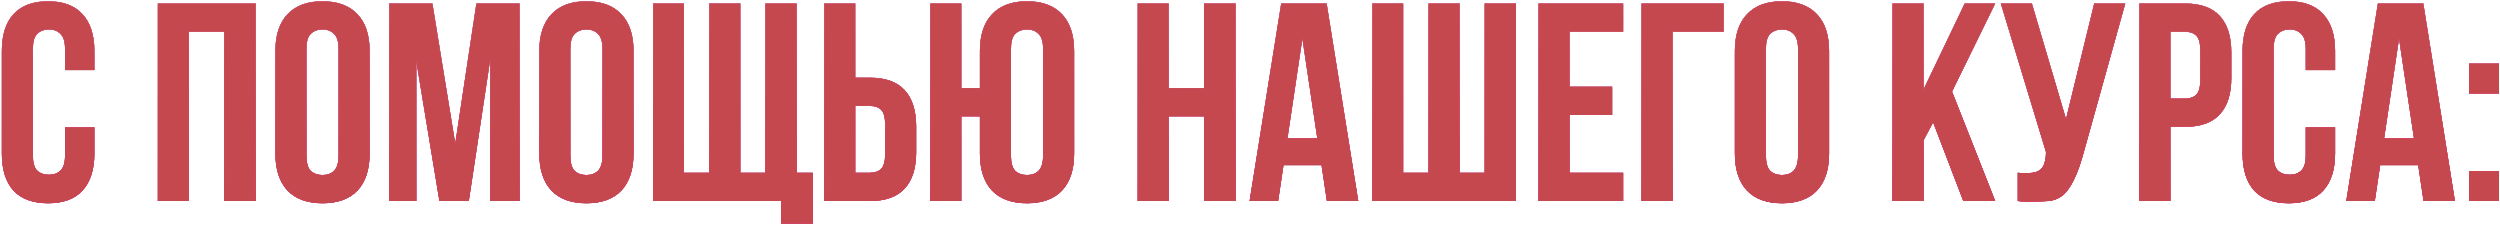 <?xml version="1.0" encoding="UTF-8"?> <svg xmlns="http://www.w3.org/2000/svg" width="709" height="64" viewBox="0 0 709 64" fill="none"><path d="M26.765 36.12V43.56C26.765 48.093 25.645 51.587 23.405 54.04C21.218 56.44 17.965 57.64 13.645 57.64C9.325 57.64 6.045 56.44 3.805 54.04C1.618 51.587 0.525 48.093 0.525 43.56V14.44C0.525 9.907 1.618 6.44 3.805 4.04C6.045 1.587 9.325 0.36 13.645 0.36C17.965 0.36 21.218 1.587 23.405 4.04C25.645 6.44 26.765 9.907 26.765 14.44V19.88H18.445V13.88C18.445 11.853 18.018 10.44 17.165 9.64C16.365 8.787 15.272 8.36 13.885 8.36C12.498 8.36 11.378 8.787 10.525 9.64C9.725 10.44 9.325 11.853 9.325 13.88V44.12C9.325 46.147 9.725 47.56 10.525 48.36C11.378 49.16 12.498 49.56 13.885 49.56C15.272 49.56 16.365 49.16 17.165 48.36C18.018 47.56 18.445 46.147 18.445 44.12V36.12H26.765ZM53.562 57H44.763V1H72.522V57H63.562V9H53.562V57ZM86.903 44.12C86.903 46.147 87.303 47.587 88.103 48.44C88.957 49.24 90.076 49.64 91.463 49.64C92.85 49.64 93.943 49.24 94.743 48.44C95.597 47.587 96.023 46.147 96.023 44.12V13.88C96.023 11.853 95.597 10.44 94.743 9.64C93.943 8.787 92.85 8.36 91.463 8.36C90.076 8.36 88.957 8.787 88.103 9.64C87.303 10.44 86.903 11.853 86.903 13.88V44.12ZM78.103 14.44C78.103 9.907 79.25 6.44 81.543 4.04C83.837 1.587 87.143 0.36 91.463 0.36C95.783 0.36 99.09 1.587 101.383 4.04C103.676 6.44 104.823 9.907 104.823 14.44V43.56C104.823 48.093 103.676 51.587 101.383 54.04C99.09 56.44 95.783 57.64 91.463 57.64C87.143 57.64 83.837 56.44 81.543 54.04C79.25 51.587 78.103 48.093 78.103 43.56V14.44ZM129.108 40.76L135.108 1H147.348V57H139.028V16.84L132.948 57H124.628L118.068 17.4V57H110.388V1H122.628L129.108 40.76ZM161.747 44.12C161.747 46.147 162.147 47.587 162.947 48.44C163.8 49.24 164.92 49.64 166.307 49.64C167.694 49.64 168.787 49.24 169.587 48.44C170.44 47.587 170.867 46.147 170.867 44.12V13.88C170.867 11.853 170.44 10.44 169.587 9.64C168.787 8.787 167.694 8.36 166.307 8.36C164.92 8.36 163.8 8.787 162.947 9.64C162.147 10.44 161.747 11.853 161.747 13.88V44.12ZM152.947 14.44C152.947 9.907 154.094 6.44 156.387 4.04C158.68 1.587 161.987 0.36 166.307 0.36C170.627 0.36 173.934 1.587 176.227 4.04C178.52 6.44 179.667 9.907 179.667 14.44V43.56C179.667 48.093 178.52 51.587 176.227 54.04C173.934 56.44 170.627 57.64 166.307 57.64C161.987 57.64 158.68 56.44 156.387 54.04C154.094 51.587 152.947 48.093 152.947 43.56V14.44ZM185.231 1H193.951V49H201.151V1H209.951V49H217.071V1H225.951V49H230.511V63.4H221.551V57H185.231V1ZM246.707 49C248.094 49 249.16 48.627 249.907 47.88C250.654 47.133 251.027 45.747 251.027 43.72V35.32C251.027 33.293 250.654 31.907 249.907 31.16C249.16 30.413 248.094 30.04 246.707 30.04H242.547V49H246.707ZM233.747 57V1H242.547V22.04H246.707C251.134 22.04 254.414 23.213 256.547 25.56C258.734 27.907 259.827 31.347 259.827 35.88V43.16C259.827 47.693 258.734 51.133 256.547 53.48C254.414 55.827 251.134 57 246.707 57H233.747ZM272.625 57H263.825V1H272.625V25H277.905V14.44C277.905 9.907 279.052 6.44 281.345 4.04C283.638 1.587 286.945 0.36 291.265 0.36C295.585 0.36 298.892 1.587 301.185 4.04C303.478 6.44 304.625 9.907 304.625 14.44V43.56C304.625 48.093 303.478 51.587 301.185 54.04C298.892 56.44 295.585 57.64 291.265 57.64C286.945 57.64 283.638 56.44 281.345 54.04C279.052 51.587 277.905 48.093 277.905 43.56V33H272.625V57ZM286.705 44.12C286.705 46.147 287.105 47.587 287.905 48.44C288.758 49.24 289.878 49.64 291.265 49.64C292.652 49.64 293.745 49.24 294.545 48.44C295.398 47.587 295.825 46.147 295.825 44.12V13.88C295.825 11.853 295.398 10.44 294.545 9.64C293.745 8.787 292.652 8.36 291.265 8.36C289.878 8.36 288.758 8.787 287.905 9.64C287.105 10.44 286.705 11.853 286.705 13.88V44.12ZM331.453 57H322.653V1H331.453V25H341.453V1H350.413V57H341.453V33H331.453V57ZM385.194 57H376.314L374.794 46.84H363.994L362.474 57H354.394L363.354 1H376.234L385.194 57ZM365.114 39.24H373.594L369.354 10.92L365.114 39.24ZM413.936 49H421.056V1H429.936V57H389.216V1H397.936V49H405.136V1H413.936V49ZM445.125 24.6H457.205V32.6H445.125V49H460.325V57H436.325V1H460.325V9H445.125V24.6ZM474.344 57H465.544V1H488.824V9H474.344V57ZM500.809 44.12C500.809 46.147 501.209 47.587 502.009 48.44C502.863 49.24 503.983 49.64 505.369 49.64C506.756 49.64 507.849 49.24 508.649 48.44C509.503 47.587 509.929 46.147 509.929 44.12V13.88C509.929 11.853 509.503 10.44 508.649 9.64C507.849 8.787 506.756 8.36 505.369 8.36C503.983 8.36 502.863 8.787 502.009 9.64C501.209 10.44 500.809 11.853 500.809 13.88V44.12ZM492.009 14.44C492.009 9.907 493.156 6.44 495.449 4.04C497.743 1.587 501.049 0.36 505.369 0.36C509.689 0.36 512.996 1.587 515.289 4.04C517.583 6.44 518.729 9.907 518.729 14.44V43.56C518.729 48.093 517.583 51.587 515.289 54.04C512.996 56.44 509.689 57.64 505.369 57.64C501.049 57.64 497.743 56.44 495.449 54.04C493.156 51.587 492.009 48.093 492.009 43.56V14.44ZM548.236 34.68L545.516 39.8V57H536.716V1H545.516V25.4L557.196 1H565.836L553.596 25.96L565.836 57H556.796L548.236 34.68ZM572.241 49C572.721 49.053 573.227 49.08 573.761 49.08C574.294 49.08 574.801 49.08 575.281 49.08C575.974 49.08 576.614 49 577.201 48.84C577.841 48.68 578.374 48.387 578.801 47.96C579.281 47.533 579.627 46.92 579.841 46.12C580.107 45.32 580.241 44.307 580.241 43.08L567.441 1H576.241L585.921 33.8L593.921 1H602.721L591.201 42.28C590.187 46.12 589.147 49.08 588.081 51.16C587.067 53.187 585.974 54.653 584.801 55.56C583.627 56.413 582.347 56.893 580.961 57C579.627 57.107 578.134 57.16 576.481 57.16C575.681 57.16 574.961 57.16 574.321 57.16C573.681 57.16 572.987 57.107 572.241 57V49ZM619.676 1C624.102 1 627.382 2.173 629.516 4.52C631.702 6.867 632.796 10.307 632.796 14.84V22.12C632.796 26.653 631.702 30.093 629.516 32.44C627.382 34.787 624.102 35.96 619.676 35.96H615.516V57H606.716V1H619.676ZM615.516 9V27.96H619.676C621.062 27.96 622.129 27.587 622.876 26.84C623.622 26.093 623.996 24.707 623.996 22.68V14.28C623.996 12.253 623.622 10.867 622.876 10.12C622.129 9.373 621.062 9 619.676 9H615.516ZM662.234 36.12V43.56C662.234 48.093 661.114 51.587 658.874 54.04C656.687 56.44 653.434 57.64 649.114 57.64C644.794 57.64 641.514 56.44 639.274 54.04C637.087 51.587 635.994 48.093 635.994 43.56V14.44C635.994 9.907 637.087 6.44 639.274 4.04C641.514 1.587 644.794 0.36 649.114 0.36C653.434 0.36 656.687 1.587 658.874 4.04C661.114 6.44 662.234 9.907 662.234 14.44V19.88H653.914V13.88C653.914 11.853 653.487 10.44 652.634 9.64C651.834 8.787 650.74 8.36 649.354 8.36C647.967 8.36 646.847 8.787 645.994 9.64C645.194 10.44 644.794 11.853 644.794 13.88V44.12C644.794 46.147 645.194 47.56 645.994 48.36C646.847 49.16 647.967 49.56 649.354 49.56C650.74 49.56 651.834 49.16 652.634 48.36C653.487 47.56 653.914 46.147 653.914 44.12V36.12H662.234ZM696.209 57H687.329L685.809 46.84H675.009L673.489 57H665.409L674.369 1H687.249L696.209 57ZM676.129 39.24H684.609L680.369 10.92L676.129 39.24ZM708.711 48.52V57H700.231V48.52H708.711ZM708.711 18.04V26.52H700.231V18.04H708.711Z" fill="url(#paint0_linear_5065_768)"></path><path d="M26.765 36.12V43.56C26.765 48.093 25.645 51.587 23.405 54.04C21.218 56.44 17.965 57.64 13.645 57.64C9.325 57.64 6.045 56.44 3.805 54.04C1.618 51.587 0.525 48.093 0.525 43.56V14.44C0.525 9.907 1.618 6.44 3.805 4.04C6.045 1.587 9.325 0.36 13.645 0.36C17.965 0.36 21.218 1.587 23.405 4.04C25.645 6.44 26.765 9.907 26.765 14.44V19.88H18.445V13.88C18.445 11.853 18.018 10.44 17.165 9.64C16.365 8.787 15.272 8.36 13.885 8.36C12.498 8.36 11.378 8.787 10.525 9.64C9.725 10.44 9.325 11.853 9.325 13.88V44.12C9.325 46.147 9.725 47.56 10.525 48.36C11.378 49.16 12.498 49.56 13.885 49.56C15.272 49.56 16.365 49.16 17.165 48.36C18.018 47.56 18.445 46.147 18.445 44.12V36.12H26.765ZM53.562 57H44.763V1H72.522V57H63.562V9H53.562V57ZM86.903 44.12C86.903 46.147 87.303 47.587 88.103 48.44C88.957 49.24 90.076 49.64 91.463 49.64C92.85 49.64 93.943 49.24 94.743 48.44C95.597 47.587 96.023 46.147 96.023 44.12V13.88C96.023 11.853 95.597 10.44 94.743 9.64C93.943 8.787 92.85 8.36 91.463 8.36C90.076 8.36 88.957 8.787 88.103 9.64C87.303 10.44 86.903 11.853 86.903 13.88V44.12ZM78.103 14.44C78.103 9.907 79.25 6.44 81.543 4.04C83.837 1.587 87.143 0.36 91.463 0.36C95.783 0.36 99.09 1.587 101.383 4.04C103.676 6.44 104.823 9.907 104.823 14.44V43.56C104.823 48.093 103.676 51.587 101.383 54.04C99.09 56.44 95.783 57.64 91.463 57.64C87.143 57.64 83.837 56.44 81.543 54.04C79.25 51.587 78.103 48.093 78.103 43.56V14.44ZM129.108 40.76L135.108 1H147.348V57H139.028V16.84L132.948 57H124.628L118.068 17.4V57H110.388V1H122.628L129.108 40.76ZM161.747 44.12C161.747 46.147 162.147 47.587 162.947 48.44C163.8 49.24 164.92 49.64 166.307 49.64C167.694 49.64 168.787 49.24 169.587 48.44C170.44 47.587 170.867 46.147 170.867 44.12V13.88C170.867 11.853 170.44 10.44 169.587 9.64C168.787 8.787 167.694 8.36 166.307 8.36C164.92 8.36 163.8 8.787 162.947 9.64C162.147 10.44 161.747 11.853 161.747 13.88V44.12ZM152.947 14.44C152.947 9.907 154.094 6.44 156.387 4.04C158.68 1.587 161.987 0.36 166.307 0.36C170.627 0.36 173.934 1.587 176.227 4.04C178.52 6.44 179.667 9.907 179.667 14.44V43.56C179.667 48.093 178.52 51.587 176.227 54.04C173.934 56.44 170.627 57.64 166.307 57.64C161.987 57.64 158.68 56.44 156.387 54.04C154.094 51.587 152.947 48.093 152.947 43.56V14.44ZM185.231 1H193.951V49H201.151V1H209.951V49H217.071V1H225.951V49H230.511V63.4H221.551V57H185.231V1ZM246.707 49C248.094 49 249.16 48.627 249.907 47.88C250.654 47.133 251.027 45.747 251.027 43.72V35.32C251.027 33.293 250.654 31.907 249.907 31.16C249.16 30.413 248.094 30.04 246.707 30.04H242.547V49H246.707ZM233.747 57V1H242.547V22.04H246.707C251.134 22.04 254.414 23.213 256.547 25.56C258.734 27.907 259.827 31.347 259.827 35.88V43.16C259.827 47.693 258.734 51.133 256.547 53.48C254.414 55.827 251.134 57 246.707 57H233.747ZM272.625 57H263.825V1H272.625V25H277.905V14.44C277.905 9.907 279.052 6.44 281.345 4.04C283.638 1.587 286.945 0.36 291.265 0.36C295.585 0.36 298.892 1.587 301.185 4.04C303.478 6.44 304.625 9.907 304.625 14.44V43.56C304.625 48.093 303.478 51.587 301.185 54.04C298.892 56.44 295.585 57.64 291.265 57.64C286.945 57.64 283.638 56.44 281.345 54.04C279.052 51.587 277.905 48.093 277.905 43.56V33H272.625V57ZM286.705 44.12C286.705 46.147 287.105 47.587 287.905 48.44C288.758 49.24 289.878 49.64 291.265 49.64C292.652 49.64 293.745 49.24 294.545 48.44C295.398 47.587 295.825 46.147 295.825 44.12V13.88C295.825 11.853 295.398 10.44 294.545 9.64C293.745 8.787 292.652 8.36 291.265 8.36C289.878 8.36 288.758 8.787 287.905 9.64C287.105 10.44 286.705 11.853 286.705 13.88V44.12ZM331.453 57H322.653V1H331.453V25H341.453V1H350.413V57H341.453V33H331.453V57ZM385.194 57H376.314L374.794 46.84H363.994L362.474 57H354.394L363.354 1H376.234L385.194 57ZM365.114 39.24H373.594L369.354 10.92L365.114 39.24ZM413.936 49H421.056V1H429.936V57H389.216V1H397.936V49H405.136V1H413.936V49ZM445.125 24.6H457.205V32.6H445.125V49H460.325V57H436.325V1H460.325V9H445.125V24.6ZM474.344 57H465.544V1H488.824V9H474.344V57ZM500.809 44.12C500.809 46.147 501.209 47.587 502.009 48.44C502.863 49.24 503.983 49.64 505.369 49.64C506.756 49.64 507.849 49.24 508.649 48.44C509.503 47.587 509.929 46.147 509.929 44.12V13.88C509.929 11.853 509.503 10.44 508.649 9.64C507.849 8.787 506.756 8.36 505.369 8.36C503.983 8.36 502.863 8.787 502.009 9.64C501.209 10.44 500.809 11.853 500.809 13.88V44.12ZM492.009 14.44C492.009 9.907 493.156 6.44 495.449 4.04C497.743 1.587 501.049 0.36 505.369 0.36C509.689 0.36 512.996 1.587 515.289 4.04C517.583 6.44 518.729 9.907 518.729 14.44V43.56C518.729 48.093 517.583 51.587 515.289 54.04C512.996 56.44 509.689 57.64 505.369 57.64C501.049 57.64 497.743 56.44 495.449 54.04C493.156 51.587 492.009 48.093 492.009 43.56V14.44ZM548.236 34.68L545.516 39.8V57H536.716V1H545.516V25.4L557.196 1H565.836L553.596 25.96L565.836 57H556.796L548.236 34.68ZM572.241 49C572.721 49.053 573.227 49.08 573.761 49.08C574.294 49.08 574.801 49.08 575.281 49.08C575.974 49.08 576.614 49 577.201 48.84C577.841 48.68 578.374 48.387 578.801 47.96C579.281 47.533 579.627 46.92 579.841 46.12C580.107 45.32 580.241 44.307 580.241 43.08L567.441 1H576.241L585.921 33.8L593.921 1H602.721L591.201 42.28C590.187 46.12 589.147 49.08 588.081 51.16C587.067 53.187 585.974 54.653 584.801 55.56C583.627 56.413 582.347 56.893 580.961 57C579.627 57.107 578.134 57.16 576.481 57.16C575.681 57.16 574.961 57.16 574.321 57.16C573.681 57.16 572.987 57.107 572.241 57V49ZM619.676 1C624.102 1 627.382 2.173 629.516 4.52C631.702 6.867 632.796 10.307 632.796 14.84V22.12C632.796 26.653 631.702 30.093 629.516 32.44C627.382 34.787 624.102 35.96 619.676 35.96H615.516V57H606.716V1H619.676ZM615.516 9V27.96H619.676C621.062 27.96 622.129 27.587 622.876 26.84C623.622 26.093 623.996 24.707 623.996 22.68V14.28C623.996 12.253 623.622 10.867 622.876 10.12C622.129 9.373 621.062 9 619.676 9H615.516ZM662.234 36.12V43.56C662.234 48.093 661.114 51.587 658.874 54.04C656.687 56.44 653.434 57.64 649.114 57.64C644.794 57.64 641.514 56.44 639.274 54.04C637.087 51.587 635.994 48.093 635.994 43.56V14.44C635.994 9.907 637.087 6.44 639.274 4.04C641.514 1.587 644.794 0.36 649.114 0.36C653.434 0.36 656.687 1.587 658.874 4.04C661.114 6.44 662.234 9.907 662.234 14.44V19.88H653.914V13.88C653.914 11.853 653.487 10.44 652.634 9.64C651.834 8.787 650.74 8.36 649.354 8.36C647.967 8.36 646.847 8.787 645.994 9.64C645.194 10.44 644.794 11.853 644.794 13.88V44.12C644.794 46.147 645.194 47.56 645.994 48.36C646.847 49.16 647.967 49.56 649.354 49.56C650.74 49.56 651.834 49.16 652.634 48.36C653.487 47.56 653.914 46.147 653.914 44.12V36.12H662.234ZM696.209 57H687.329L685.809 46.84H675.009L673.489 57H665.409L674.369 1H687.249L696.209 57ZM676.129 39.24H684.609L680.369 10.92L676.129 39.24ZM708.711 48.52V57H700.231V48.52H708.711ZM708.711 18.04V26.52H700.231V18.04H708.711Z" fill="#FF0856"></path><path d="M26.765 36.12V43.56C26.765 48.093 25.645 51.587 23.405 54.04C21.218 56.44 17.965 57.64 13.645 57.64C9.325 57.64 6.045 56.44 3.805 54.04C1.618 51.587 0.525 48.093 0.525 43.56V14.44C0.525 9.907 1.618 6.44 3.805 4.04C6.045 1.587 9.325 0.36 13.645 0.36C17.965 0.36 21.218 1.587 23.405 4.04C25.645 6.44 26.765 9.907 26.765 14.44V19.88H18.445V13.88C18.445 11.853 18.018 10.44 17.165 9.64C16.365 8.787 15.272 8.36 13.885 8.36C12.498 8.36 11.378 8.787 10.525 9.64C9.725 10.44 9.325 11.853 9.325 13.88V44.12C9.325 46.147 9.725 47.56 10.525 48.36C11.378 49.16 12.498 49.56 13.885 49.56C15.272 49.56 16.365 49.16 17.165 48.36C18.018 47.56 18.445 46.147 18.445 44.12V36.12H26.765ZM53.562 57H44.763V1H72.522V57H63.562V9H53.562V57ZM86.903 44.12C86.903 46.147 87.303 47.587 88.103 48.44C88.957 49.24 90.076 49.64 91.463 49.64C92.85 49.64 93.943 49.24 94.743 48.44C95.597 47.587 96.023 46.147 96.023 44.12V13.88C96.023 11.853 95.597 10.44 94.743 9.64C93.943 8.787 92.85 8.36 91.463 8.36C90.076 8.36 88.957 8.787 88.103 9.64C87.303 10.44 86.903 11.853 86.903 13.88V44.12ZM78.103 14.44C78.103 9.907 79.25 6.44 81.543 4.04C83.837 1.587 87.143 0.36 91.463 0.36C95.783 0.36 99.09 1.587 101.383 4.04C103.676 6.44 104.823 9.907 104.823 14.44V43.56C104.823 48.093 103.676 51.587 101.383 54.04C99.09 56.44 95.783 57.64 91.463 57.64C87.143 57.64 83.837 56.44 81.543 54.04C79.25 51.587 78.103 48.093 78.103 43.56V14.44ZM129.108 40.76L135.108 1H147.348V57H139.028V16.84L132.948 57H124.628L118.068 17.4V57H110.388V1H122.628L129.108 40.76ZM161.747 44.12C161.747 46.147 162.147 47.587 162.947 48.44C163.8 49.24 164.92 49.64 166.307 49.64C167.694 49.64 168.787 49.24 169.587 48.44C170.44 47.587 170.867 46.147 170.867 44.12V13.88C170.867 11.853 170.44 10.44 169.587 9.64C168.787 8.787 167.694 8.36 166.307 8.36C164.92 8.36 163.8 8.787 162.947 9.64C162.147 10.44 161.747 11.853 161.747 13.88V44.12ZM152.947 14.44C152.947 9.907 154.094 6.44 156.387 4.04C158.68 1.587 161.987 0.36 166.307 0.36C170.627 0.36 173.934 1.587 176.227 4.04C178.52 6.44 179.667 9.907 179.667 14.44V43.56C179.667 48.093 178.52 51.587 176.227 54.04C173.934 56.44 170.627 57.64 166.307 57.64C161.987 57.64 158.68 56.44 156.387 54.04C154.094 51.587 152.947 48.093 152.947 43.56V14.44ZM185.231 1H193.951V49H201.151V1H209.951V49H217.071V1H225.951V49H230.511V63.4H221.551V57H185.231V1ZM246.707 49C248.094 49 249.16 48.627 249.907 47.88C250.654 47.133 251.027 45.747 251.027 43.72V35.32C251.027 33.293 250.654 31.907 249.907 31.16C249.16 30.413 248.094 30.04 246.707 30.04H242.547V49H246.707ZM233.747 57V1H242.547V22.04H246.707C251.134 22.04 254.414 23.213 256.547 25.56C258.734 27.907 259.827 31.347 259.827 35.88V43.16C259.827 47.693 258.734 51.133 256.547 53.48C254.414 55.827 251.134 57 246.707 57H233.747ZM272.625 57H263.825V1H272.625V25H277.905V14.44C277.905 9.907 279.052 6.44 281.345 4.04C283.638 1.587 286.945 0.36 291.265 0.36C295.585 0.36 298.892 1.587 301.185 4.04C303.478 6.44 304.625 9.907 304.625 14.44V43.56C304.625 48.093 303.478 51.587 301.185 54.04C298.892 56.44 295.585 57.64 291.265 57.64C286.945 57.64 283.638 56.44 281.345 54.04C279.052 51.587 277.905 48.093 277.905 43.56V33H272.625V57ZM286.705 44.12C286.705 46.147 287.105 47.587 287.905 48.44C288.758 49.24 289.878 49.64 291.265 49.64C292.652 49.64 293.745 49.24 294.545 48.44C295.398 47.587 295.825 46.147 295.825 44.12V13.88C295.825 11.853 295.398 10.44 294.545 9.64C293.745 8.787 292.652 8.36 291.265 8.36C289.878 8.36 288.758 8.787 287.905 9.64C287.105 10.44 286.705 11.853 286.705 13.88V44.12ZM331.453 57H322.653V1H331.453V25H341.453V1H350.413V57H341.453V33H331.453V57ZM385.194 57H376.314L374.794 46.84H363.994L362.474 57H354.394L363.354 1H376.234L385.194 57ZM365.114 39.24H373.594L369.354 10.92L365.114 39.24ZM413.936 49H421.056V1H429.936V57H389.216V1H397.936V49H405.136V1H413.936V49ZM445.125 24.6H457.205V32.6H445.125V49H460.325V57H436.325V1H460.325V9H445.125V24.6ZM474.344 57H465.544V1H488.824V9H474.344V57ZM500.809 44.12C500.809 46.147 501.209 47.587 502.009 48.44C502.863 49.24 503.983 49.64 505.369 49.64C506.756 49.64 507.849 49.24 508.649 48.44C509.503 47.587 509.929 46.147 509.929 44.12V13.88C509.929 11.853 509.503 10.44 508.649 9.64C507.849 8.787 506.756 8.36 505.369 8.36C503.983 8.36 502.863 8.787 502.009 9.64C501.209 10.44 500.809 11.853 500.809 13.88V44.12ZM492.009 14.44C492.009 9.907 493.156 6.44 495.449 4.04C497.743 1.587 501.049 0.36 505.369 0.36C509.689 0.36 512.996 1.587 515.289 4.04C517.583 6.44 518.729 9.907 518.729 14.44V43.56C518.729 48.093 517.583 51.587 515.289 54.04C512.996 56.44 509.689 57.64 505.369 57.64C501.049 57.64 497.743 56.44 495.449 54.04C493.156 51.587 492.009 48.093 492.009 43.56V14.44ZM548.236 34.68L545.516 39.8V57H536.716V1H545.516V25.4L557.196 1H565.836L553.596 25.96L565.836 57H556.796L548.236 34.68ZM572.241 49C572.721 49.053 573.227 49.08 573.761 49.08C574.294 49.08 574.801 49.08 575.281 49.08C575.974 49.08 576.614 49 577.201 48.84C577.841 48.68 578.374 48.387 578.801 47.96C579.281 47.533 579.627 46.92 579.841 46.12C580.107 45.32 580.241 44.307 580.241 43.08L567.441 1H576.241L585.921 33.8L593.921 1H602.721L591.201 42.28C590.187 46.12 589.147 49.08 588.081 51.16C587.067 53.187 585.974 54.653 584.801 55.56C583.627 56.413 582.347 56.893 580.961 57C579.627 57.107 578.134 57.16 576.481 57.16C575.681 57.16 574.961 57.16 574.321 57.16C573.681 57.16 572.987 57.107 572.241 57V49ZM619.676 1C624.102 1 627.382 2.173 629.516 4.52C631.702 6.867 632.796 10.307 632.796 14.84V22.12C632.796 26.653 631.702 30.093 629.516 32.44C627.382 34.787 624.102 35.96 619.676 35.96H615.516V57H606.716V1H619.676ZM615.516 9V27.96H619.676C621.062 27.96 622.129 27.587 622.876 26.84C623.622 26.093 623.996 24.707 623.996 22.68V14.28C623.996 12.253 623.622 10.867 622.876 10.12C622.129 9.373 621.062 9 619.676 9H615.516ZM662.234 36.12V43.56C662.234 48.093 661.114 51.587 658.874 54.04C656.687 56.44 653.434 57.64 649.114 57.64C644.794 57.64 641.514 56.44 639.274 54.04C637.087 51.587 635.994 48.093 635.994 43.56V14.44C635.994 9.907 637.087 6.44 639.274 4.04C641.514 1.587 644.794 0.36 649.114 0.36C653.434 0.36 656.687 1.587 658.874 4.04C661.114 6.44 662.234 9.907 662.234 14.44V19.88H653.914V13.88C653.914 11.853 653.487 10.44 652.634 9.64C651.834 8.787 650.74 8.36 649.354 8.36C647.967 8.36 646.847 8.787 645.994 9.64C645.194 10.44 644.794 11.853 644.794 13.88V44.12C644.794 46.147 645.194 47.56 645.994 48.36C646.847 49.16 647.967 49.56 649.354 49.56C650.74 49.56 651.834 49.16 652.634 48.36C653.487 47.56 653.914 46.147 653.914 44.12V36.12H662.234ZM696.209 57H687.329L685.809 46.84H675.009L673.489 57H665.409L674.369 1H687.249L696.209 57ZM676.129 39.24H684.609L680.369 10.92L676.129 39.24ZM708.711 48.52V57H700.231V48.52H708.711ZM708.711 18.04V26.52H700.231V18.04H708.711Z" fill="url(#paint1_linear_5065_768)"></path><path d="M26.765 36.12V43.56C26.765 48.093 25.645 51.587 23.405 54.04C21.218 56.44 17.965 57.64 13.645 57.64C9.325 57.64 6.045 56.44 3.805 54.04C1.618 51.587 0.525 48.093 0.525 43.56V14.44C0.525 9.907 1.618 6.44 3.805 4.04C6.045 1.587 9.325 0.36 13.645 0.36C17.965 0.36 21.218 1.587 23.405 4.04C25.645 6.44 26.765 9.907 26.765 14.44V19.88H18.445V13.88C18.445 11.853 18.018 10.44 17.165 9.64C16.365 8.787 15.272 8.36 13.885 8.36C12.498 8.36 11.378 8.787 10.525 9.64C9.725 10.44 9.325 11.853 9.325 13.88V44.12C9.325 46.147 9.725 47.56 10.525 48.36C11.378 49.16 12.498 49.56 13.885 49.56C15.272 49.56 16.365 49.16 17.165 48.36C18.018 47.56 18.445 46.147 18.445 44.12V36.12H26.765ZM53.562 57H44.763V1H72.522V57H63.562V9H53.562V57ZM86.903 44.12C86.903 46.147 87.303 47.587 88.103 48.44C88.957 49.24 90.076 49.64 91.463 49.64C92.85 49.64 93.943 49.24 94.743 48.44C95.597 47.587 96.023 46.147 96.023 44.12V13.88C96.023 11.853 95.597 10.44 94.743 9.64C93.943 8.787 92.85 8.36 91.463 8.36C90.076 8.36 88.957 8.787 88.103 9.64C87.303 10.44 86.903 11.853 86.903 13.88V44.12ZM78.103 14.44C78.103 9.907 79.25 6.44 81.543 4.04C83.837 1.587 87.143 0.36 91.463 0.36C95.783 0.36 99.09 1.587 101.383 4.04C103.676 6.44 104.823 9.907 104.823 14.44V43.56C104.823 48.093 103.676 51.587 101.383 54.04C99.09 56.44 95.783 57.64 91.463 57.64C87.143 57.64 83.837 56.44 81.543 54.04C79.25 51.587 78.103 48.093 78.103 43.56V14.44ZM129.108 40.76L135.108 1H147.348V57H139.028V16.84L132.948 57H124.628L118.068 17.4V57H110.388V1H122.628L129.108 40.76ZM161.747 44.12C161.747 46.147 162.147 47.587 162.947 48.44C163.8 49.24 164.92 49.64 166.307 49.64C167.694 49.64 168.787 49.24 169.587 48.44C170.44 47.587 170.867 46.147 170.867 44.12V13.88C170.867 11.853 170.44 10.44 169.587 9.64C168.787 8.787 167.694 8.36 166.307 8.36C164.92 8.36 163.8 8.787 162.947 9.64C162.147 10.44 161.747 11.853 161.747 13.88V44.12ZM152.947 14.44C152.947 9.907 154.094 6.44 156.387 4.04C158.68 1.587 161.987 0.36 166.307 0.36C170.627 0.36 173.934 1.587 176.227 4.04C178.52 6.44 179.667 9.907 179.667 14.44V43.56C179.667 48.093 178.52 51.587 176.227 54.04C173.934 56.44 170.627 57.64 166.307 57.64C161.987 57.64 158.68 56.44 156.387 54.04C154.094 51.587 152.947 48.093 152.947 43.56V14.44ZM185.231 1H193.951V49H201.151V1H209.951V49H217.071V1H225.951V49H230.511V63.4H221.551V57H185.231V1ZM246.707 49C248.094 49 249.16 48.627 249.907 47.88C250.654 47.133 251.027 45.747 251.027 43.72V35.32C251.027 33.293 250.654 31.907 249.907 31.16C249.16 30.413 248.094 30.04 246.707 30.04H242.547V49H246.707ZM233.747 57V1H242.547V22.04H246.707C251.134 22.04 254.414 23.213 256.547 25.56C258.734 27.907 259.827 31.347 259.827 35.88V43.16C259.827 47.693 258.734 51.133 256.547 53.48C254.414 55.827 251.134 57 246.707 57H233.747ZM272.625 57H263.825V1H272.625V25H277.905V14.44C277.905 9.907 279.052 6.44 281.345 4.04C283.638 1.587 286.945 0.36 291.265 0.36C295.585 0.36 298.892 1.587 301.185 4.04C303.478 6.44 304.625 9.907 304.625 14.44V43.56C304.625 48.093 303.478 51.587 301.185 54.04C298.892 56.44 295.585 57.64 291.265 57.64C286.945 57.64 283.638 56.44 281.345 54.04C279.052 51.587 277.905 48.093 277.905 43.56V33H272.625V57ZM286.705 44.12C286.705 46.147 287.105 47.587 287.905 48.44C288.758 49.24 289.878 49.64 291.265 49.64C292.652 49.64 293.745 49.24 294.545 48.44C295.398 47.587 295.825 46.147 295.825 44.12V13.88C295.825 11.853 295.398 10.44 294.545 9.64C293.745 8.787 292.652 8.36 291.265 8.36C289.878 8.36 288.758 8.787 287.905 9.64C287.105 10.44 286.705 11.853 286.705 13.88V44.12ZM331.453 57H322.653V1H331.453V25H341.453V1H350.413V57H341.453V33H331.453V57ZM385.194 57H376.314L374.794 46.84H363.994L362.474 57H354.394L363.354 1H376.234L385.194 57ZM365.114 39.24H373.594L369.354 10.92L365.114 39.24ZM413.936 49H421.056V1H429.936V57H389.216V1H397.936V49H405.136V1H413.936V49ZM445.125 24.6H457.205V32.6H445.125V49H460.325V57H436.325V1H460.325V9H445.125V24.6ZM474.344 57H465.544V1H488.824V9H474.344V57ZM500.809 44.12C500.809 46.147 501.209 47.587 502.009 48.44C502.863 49.24 503.983 49.64 505.369 49.64C506.756 49.64 507.849 49.24 508.649 48.44C509.503 47.587 509.929 46.147 509.929 44.12V13.88C509.929 11.853 509.503 10.44 508.649 9.64C507.849 8.787 506.756 8.36 505.369 8.36C503.983 8.36 502.863 8.787 502.009 9.64C501.209 10.44 500.809 11.853 500.809 13.88V44.12ZM492.009 14.44C492.009 9.907 493.156 6.44 495.449 4.04C497.743 1.587 501.049 0.36 505.369 0.36C509.689 0.36 512.996 1.587 515.289 4.04C517.583 6.44 518.729 9.907 518.729 14.44V43.56C518.729 48.093 517.583 51.587 515.289 54.04C512.996 56.44 509.689 57.64 505.369 57.64C501.049 57.64 497.743 56.44 495.449 54.04C493.156 51.587 492.009 48.093 492.009 43.56V14.44ZM548.236 34.68L545.516 39.8V57H536.716V1H545.516V25.4L557.196 1H565.836L553.596 25.96L565.836 57H556.796L548.236 34.68ZM572.241 49C572.721 49.053 573.227 49.08 573.761 49.08C574.294 49.08 574.801 49.08 575.281 49.08C575.974 49.08 576.614 49 577.201 48.84C577.841 48.68 578.374 48.387 578.801 47.96C579.281 47.533 579.627 46.92 579.841 46.12C580.107 45.32 580.241 44.307 580.241 43.08L567.441 1H576.241L585.921 33.8L593.921 1H602.721L591.201 42.28C590.187 46.12 589.147 49.08 588.081 51.16C587.067 53.187 585.974 54.653 584.801 55.56C583.627 56.413 582.347 56.893 580.961 57C579.627 57.107 578.134 57.16 576.481 57.16C575.681 57.16 574.961 57.16 574.321 57.16C573.681 57.16 572.987 57.107 572.241 57V49ZM619.676 1C624.102 1 627.382 2.173 629.516 4.52C631.702 6.867 632.796 10.307 632.796 14.84V22.12C632.796 26.653 631.702 30.093 629.516 32.44C627.382 34.787 624.102 35.96 619.676 35.96H615.516V57H606.716V1H619.676ZM615.516 9V27.96H619.676C621.062 27.96 622.129 27.587 622.876 26.84C623.622 26.093 623.996 24.707 623.996 22.68V14.28C623.996 12.253 623.622 10.867 622.876 10.12C622.129 9.373 621.062 9 619.676 9H615.516ZM662.234 36.12V43.56C662.234 48.093 661.114 51.587 658.874 54.04C656.687 56.44 653.434 57.64 649.114 57.64C644.794 57.64 641.514 56.44 639.274 54.04C637.087 51.587 635.994 48.093 635.994 43.56V14.44C635.994 9.907 637.087 6.44 639.274 4.04C641.514 1.587 644.794 0.36 649.114 0.36C653.434 0.36 656.687 1.587 658.874 4.04C661.114 6.44 662.234 9.907 662.234 14.44V19.88H653.914V13.88C653.914 11.853 653.487 10.44 652.634 9.64C651.834 8.787 650.74 8.36 649.354 8.36C647.967 8.36 646.847 8.787 645.994 9.64C645.194 10.44 644.794 11.853 644.794 13.88V44.12C644.794 46.147 645.194 47.56 645.994 48.36C646.847 49.16 647.967 49.56 649.354 49.56C650.74 49.56 651.834 49.16 652.634 48.36C653.487 47.56 653.914 46.147 653.914 44.12V36.12H662.234ZM696.209 57H687.329L685.809 46.84H675.009L673.489 57H665.409L674.369 1H687.249L696.209 57ZM676.129 39.24H684.609L680.369 10.92L676.129 39.24ZM708.711 48.52V57H700.231V48.52H708.711ZM708.711 18.04V26.52H700.231V18.04H708.711Z" fill="url(#paint2_linear_5065_768)"></path><defs><linearGradient id="paint0_linear_5065_768" x1="-155" y1="37" x2="865" y2="37" gradientUnits="userSpaceOnUse"><stop stop-color="#0089BE"></stop><stop offset="1" stop-color="#053142"></stop></linearGradient><linearGradient id="paint1_linear_5065_768" x1="353.913" y1="-3" x2="353.913" y2="82.437" gradientUnits="userSpaceOnUse"><stop stop-color="#FB90BD"></stop><stop offset="1" stop-color="#FF0856"></stop></linearGradient><linearGradient id="paint2_linear_5065_768" x1="353.913" y1="-3" x2="353.913" y2="82.437" gradientUnits="userSpaceOnUse"><stop stop-color="#C4484D"></stop><stop offset="1" stop-color="#C4484D"></stop></linearGradient></defs></svg> 